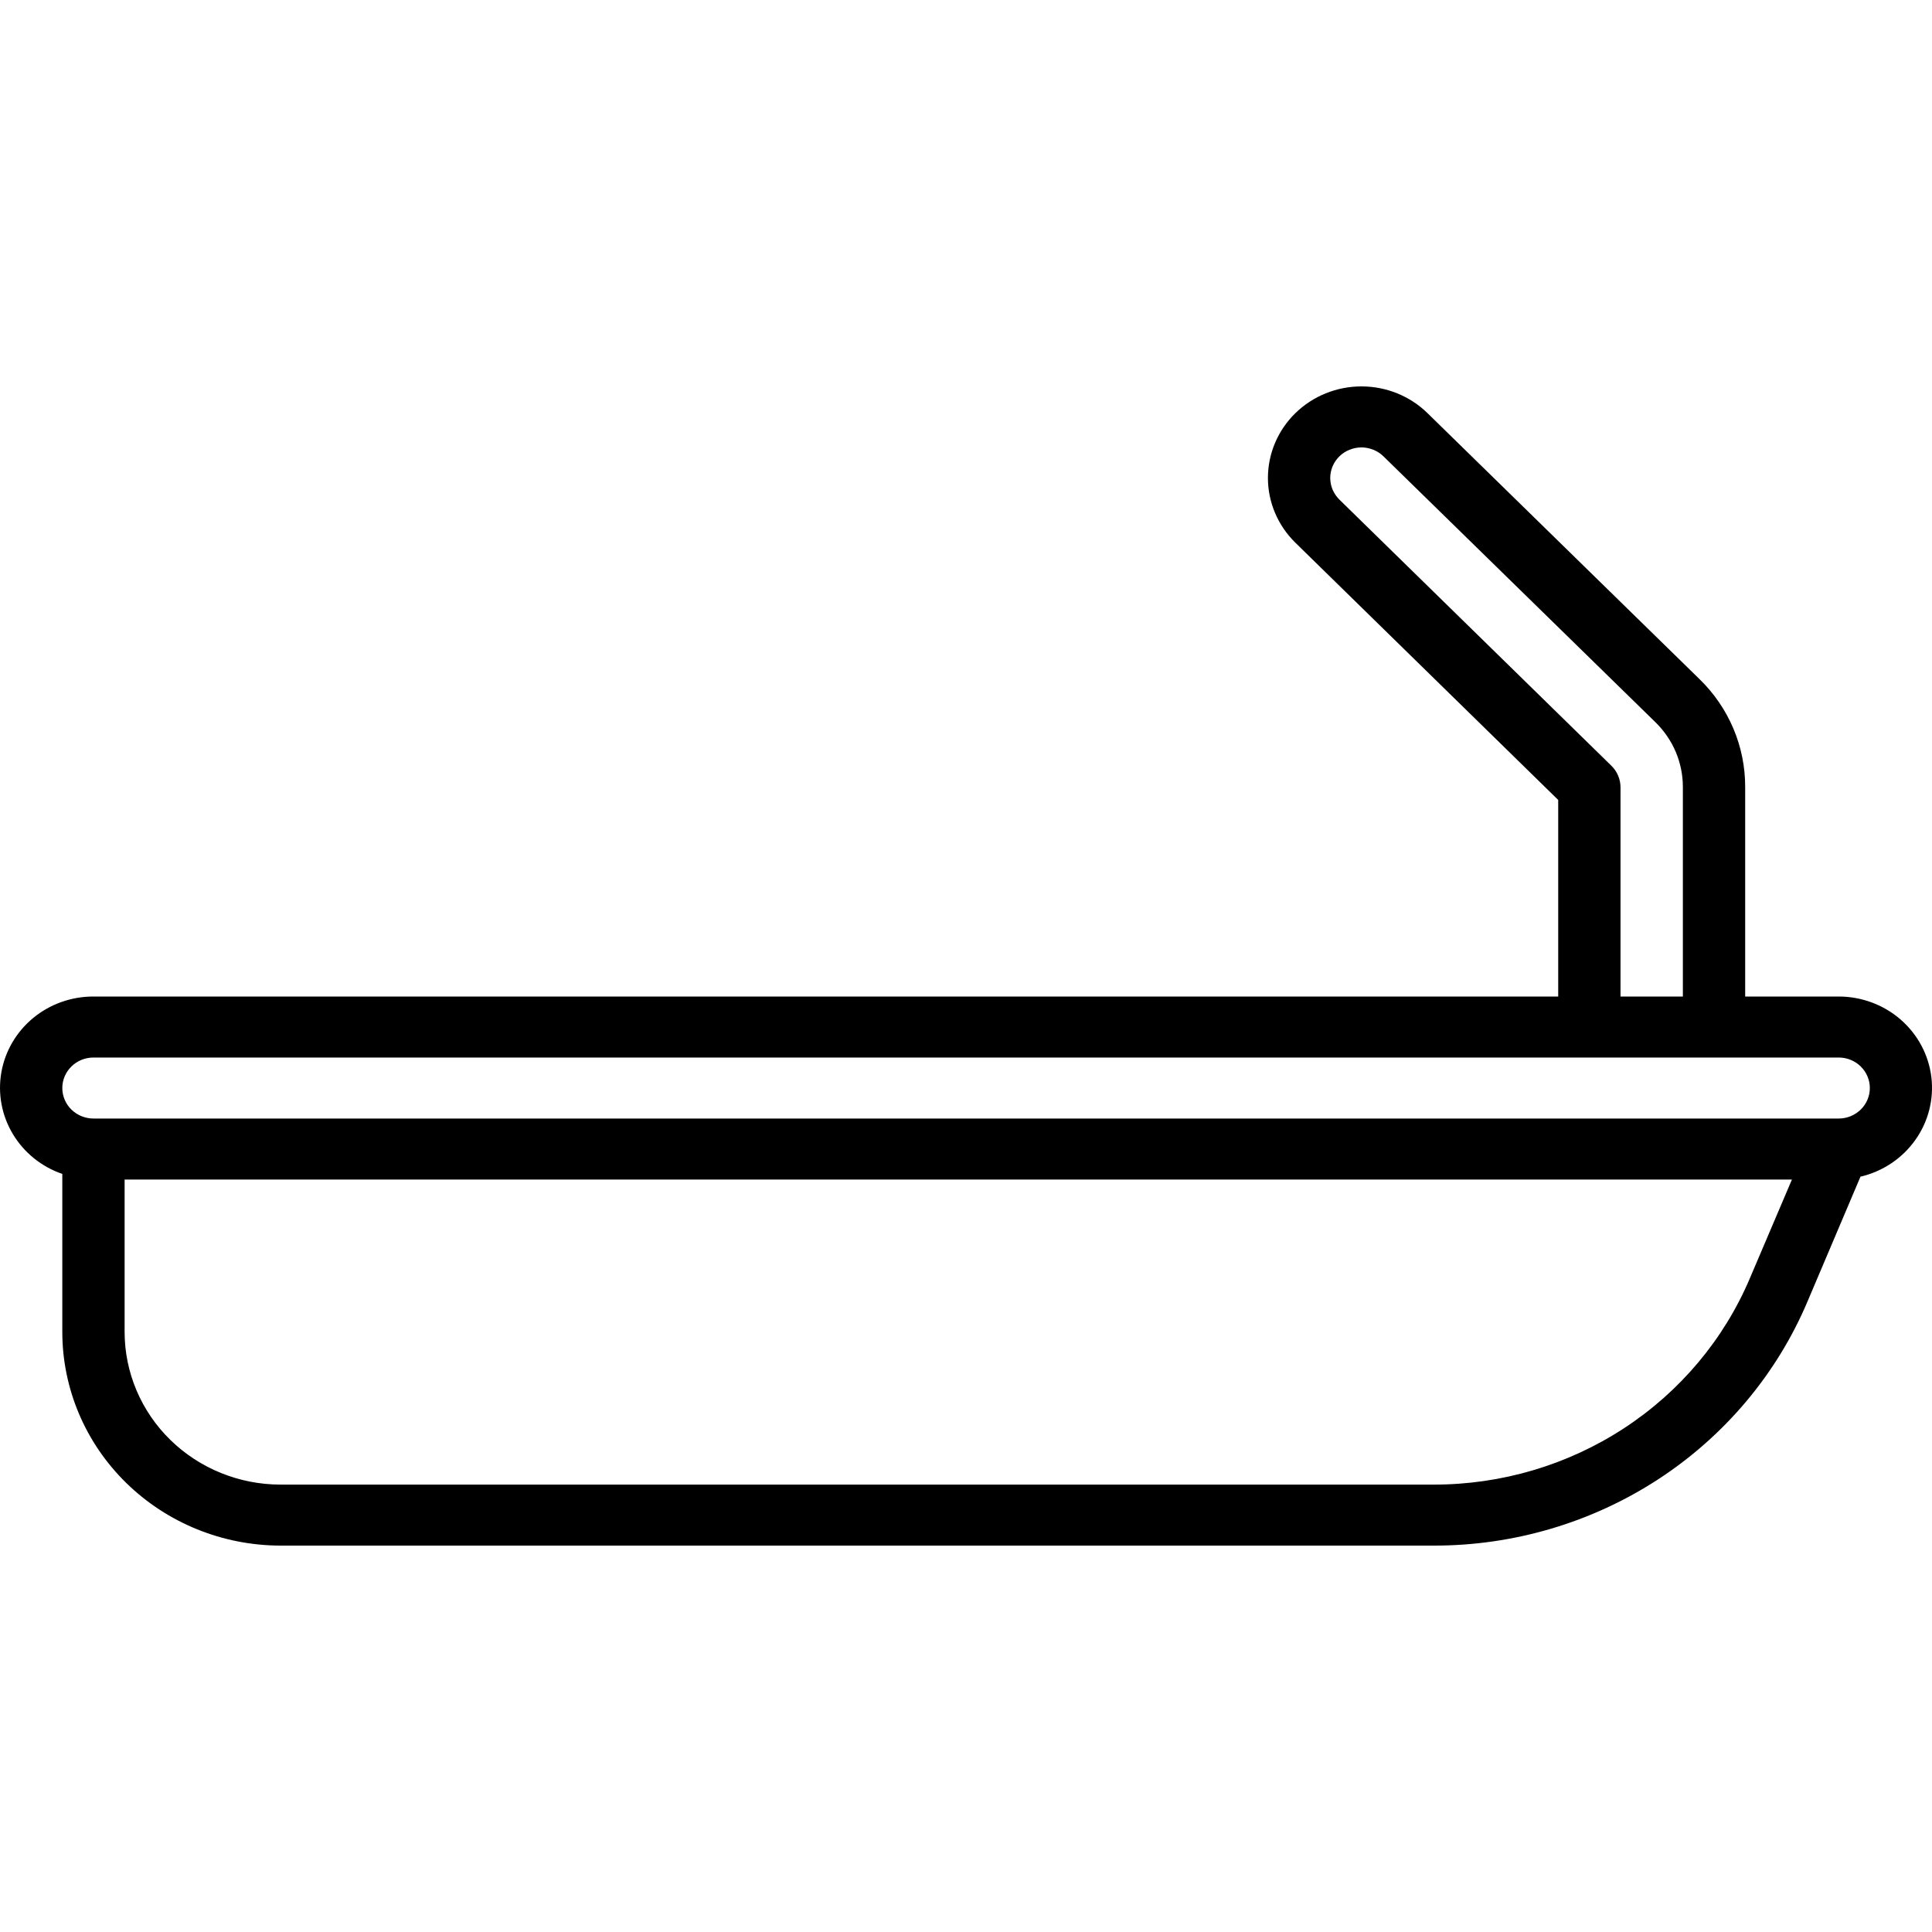 <svg width="40" height="40" viewBox="0 0 40 40" fill="none" xmlns="http://www.w3.org/2000/svg">
<path d="M38.068 20.632H36.132V16.294C36.133 15.878 36.05 15.467 35.888 15.084C35.725 14.7 35.487 14.352 35.186 14.06L29.556 8.555C29.193 8.199 28.701 8 28.187 8C27.674 8 27.181 8.2 26.818 8.555C26.455 8.911 26.251 9.393 26.251 9.896C26.251 10.398 26.456 10.88 26.819 11.236L32.261 16.562V20.632H1.935C1.479 20.631 1.037 20.788 0.688 21.075C0.339 21.363 0.105 21.762 0.028 22.202C-0.049 22.642 0.035 23.094 0.266 23.479C0.497 23.864 0.859 24.157 1.29 24.305V27.579C1.291 28.751 1.767 29.875 2.614 30.703C3.461 31.532 4.609 31.998 5.806 32H29.68C31.336 32.003 32.956 31.524 34.335 30.625C35.713 29.725 36.788 28.445 37.422 26.947L38.519 24.362C38.979 24.254 39.383 23.984 39.653 23.604C39.924 23.224 40.042 22.761 39.987 22.301C39.931 21.841 39.705 21.417 39.351 21.109C38.998 20.802 38.541 20.632 38.068 20.632ZM27.73 10.343C27.671 10.284 27.623 10.214 27.59 10.138C27.558 10.061 27.541 9.979 27.541 9.896C27.541 9.813 27.558 9.731 27.59 9.654C27.623 9.577 27.67 9.508 27.73 9.449C27.79 9.39 27.861 9.343 27.94 9.312C28.018 9.28 28.102 9.264 28.187 9.263C28.271 9.263 28.355 9.28 28.434 9.312C28.512 9.343 28.584 9.39 28.643 9.448L34.274 14.953C34.454 15.129 34.597 15.338 34.695 15.568C34.792 15.798 34.842 16.044 34.842 16.294V20.632H33.551V16.301C33.551 16.134 33.483 15.973 33.362 15.854L27.73 10.343ZM36.231 26.461C35.694 27.729 34.785 28.812 33.619 29.573C32.453 30.334 31.081 30.739 29.68 30.737H5.806C4.951 30.736 4.131 30.403 3.526 29.811C2.921 29.219 2.581 28.416 2.58 27.579V24.421H37.1L36.231 26.461ZM38.068 23.158H1.935C1.764 23.158 1.6 23.091 1.479 22.973C1.358 22.855 1.29 22.694 1.29 22.526C1.29 22.359 1.358 22.198 1.479 22.08C1.6 21.961 1.764 21.895 1.935 21.895H38.068C38.239 21.895 38.403 21.961 38.524 22.08C38.645 22.198 38.713 22.359 38.713 22.526C38.713 22.694 38.645 22.855 38.524 22.973C38.403 23.091 38.239 23.158 38.068 23.158Z" fill="black"/>
</svg>
